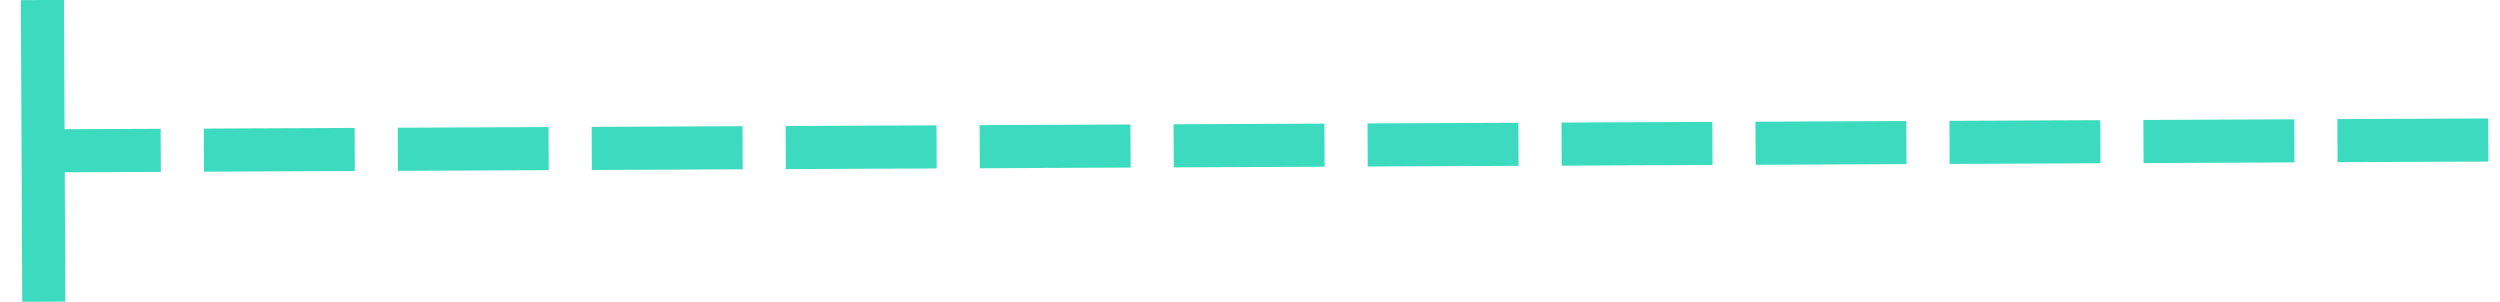 <?xml version="1.0" encoding="UTF-8"?>
<svg width="116px" height="14px" viewBox="0 0 116 14" version="1.1" xmlns="http://www.w3.org/2000/svg" xmlns:xlink="http://www.w3.org/1999/xlink">
    <title>line_bone</title>
    <g id="Desktop" stroke="none" stroke-width="1" fill="none" fill-rule="evenodd">
        <g id="1.0---About-HypoPara" transform="translate(-791, -804)" fill="#3CDBC0" fill-rule="nonzero">
            <g id="Section-1" transform="translate(233, 515)">
                <g id="DSE-Body-Diagram" transform="translate(0, 154)">
                    <path d="M560.969,134.996 L560.973,135.996 L560.995,140.996 L564.454,140.98 L565.454,140.976 L565.463,142.976 L564.463,142.98 L561.004,142.995 L561.027,147.995 L561.031,148.995 L559.031,149.004 L559.027,148.004 L558.973,136.005 L558.969,135.005 L560.969,134.996 Z M574.454,140.936 L574.462,142.936 L573.462,142.94 L568.463,142.962 L567.463,142.967 L567.454,140.967 L568.454,140.962 L573.454,140.94 L574.454,140.936 Z M583.453,140.896 L583.462,142.896 L582.462,142.9 L577.462,142.922 L576.462,142.927 L576.454,140.927 L577.454,140.922 L582.453,140.9 L583.453,140.896 Z M592.453,140.856 L592.462,142.856 L591.462,142.86 L586.462,142.882 L585.462,142.887 L585.453,140.887 L586.453,140.882 L591.453,140.86 L592.453,140.856 Z M601.453,140.816 L601.462,142.816 L600.462,142.82 L595.462,142.842 L594.462,142.847 L594.453,140.847 L595.453,140.842 L600.453,140.82 L601.453,140.816 Z M610.453,140.776 L610.462,142.776 L609.462,142.78 L604.462,142.802 L603.462,142.807 L603.453,140.807 L604.453,140.802 L609.453,140.78 L610.453,140.776 Z M619.453,140.736 L619.462,142.736 L618.462,142.74 L613.462,142.762 L612.462,142.767 L612.453,140.767 L613.453,140.762 L618.453,140.74 L619.453,140.736 Z M628.453,140.696 L628.462,142.696 L627.462,142.7 L622.462,142.722 L621.462,142.727 L621.453,140.727 L622.453,140.722 L627.453,140.7 L628.453,140.696 Z M637.453,140.656 L637.462,142.656 L636.462,142.66 L631.462,142.682 L630.462,142.687 L630.453,140.687 L631.453,140.682 L636.453,140.66 L637.453,140.656 Z M646.453,140.616 L646.462,142.616 L645.462,142.62 L640.462,142.642 L639.462,142.647 L639.453,140.647 L640.453,140.642 L645.453,140.62 L646.453,140.616 Z M655.453,140.576 L655.462,142.576 L654.462,142.58 L649.462,142.602 L648.462,142.607 L648.453,140.607 L649.453,140.602 L654.453,140.58 L655.453,140.576 Z M664.453,140.536 L664.462,142.536 L663.462,142.54 L658.462,142.562 L657.462,142.567 L657.453,140.567 L658.453,140.562 L663.453,140.54 L664.453,140.536 Z M673.453,140.496 L673.461,142.496 L672.461,142.5 L667.462,142.522 L666.462,142.527 L666.453,140.527 L667.453,140.522 L672.453,140.5 L673.453,140.496 Z" id="line_bone"></path>
                </g>
            </g>
        </g>
    </g>
</svg>